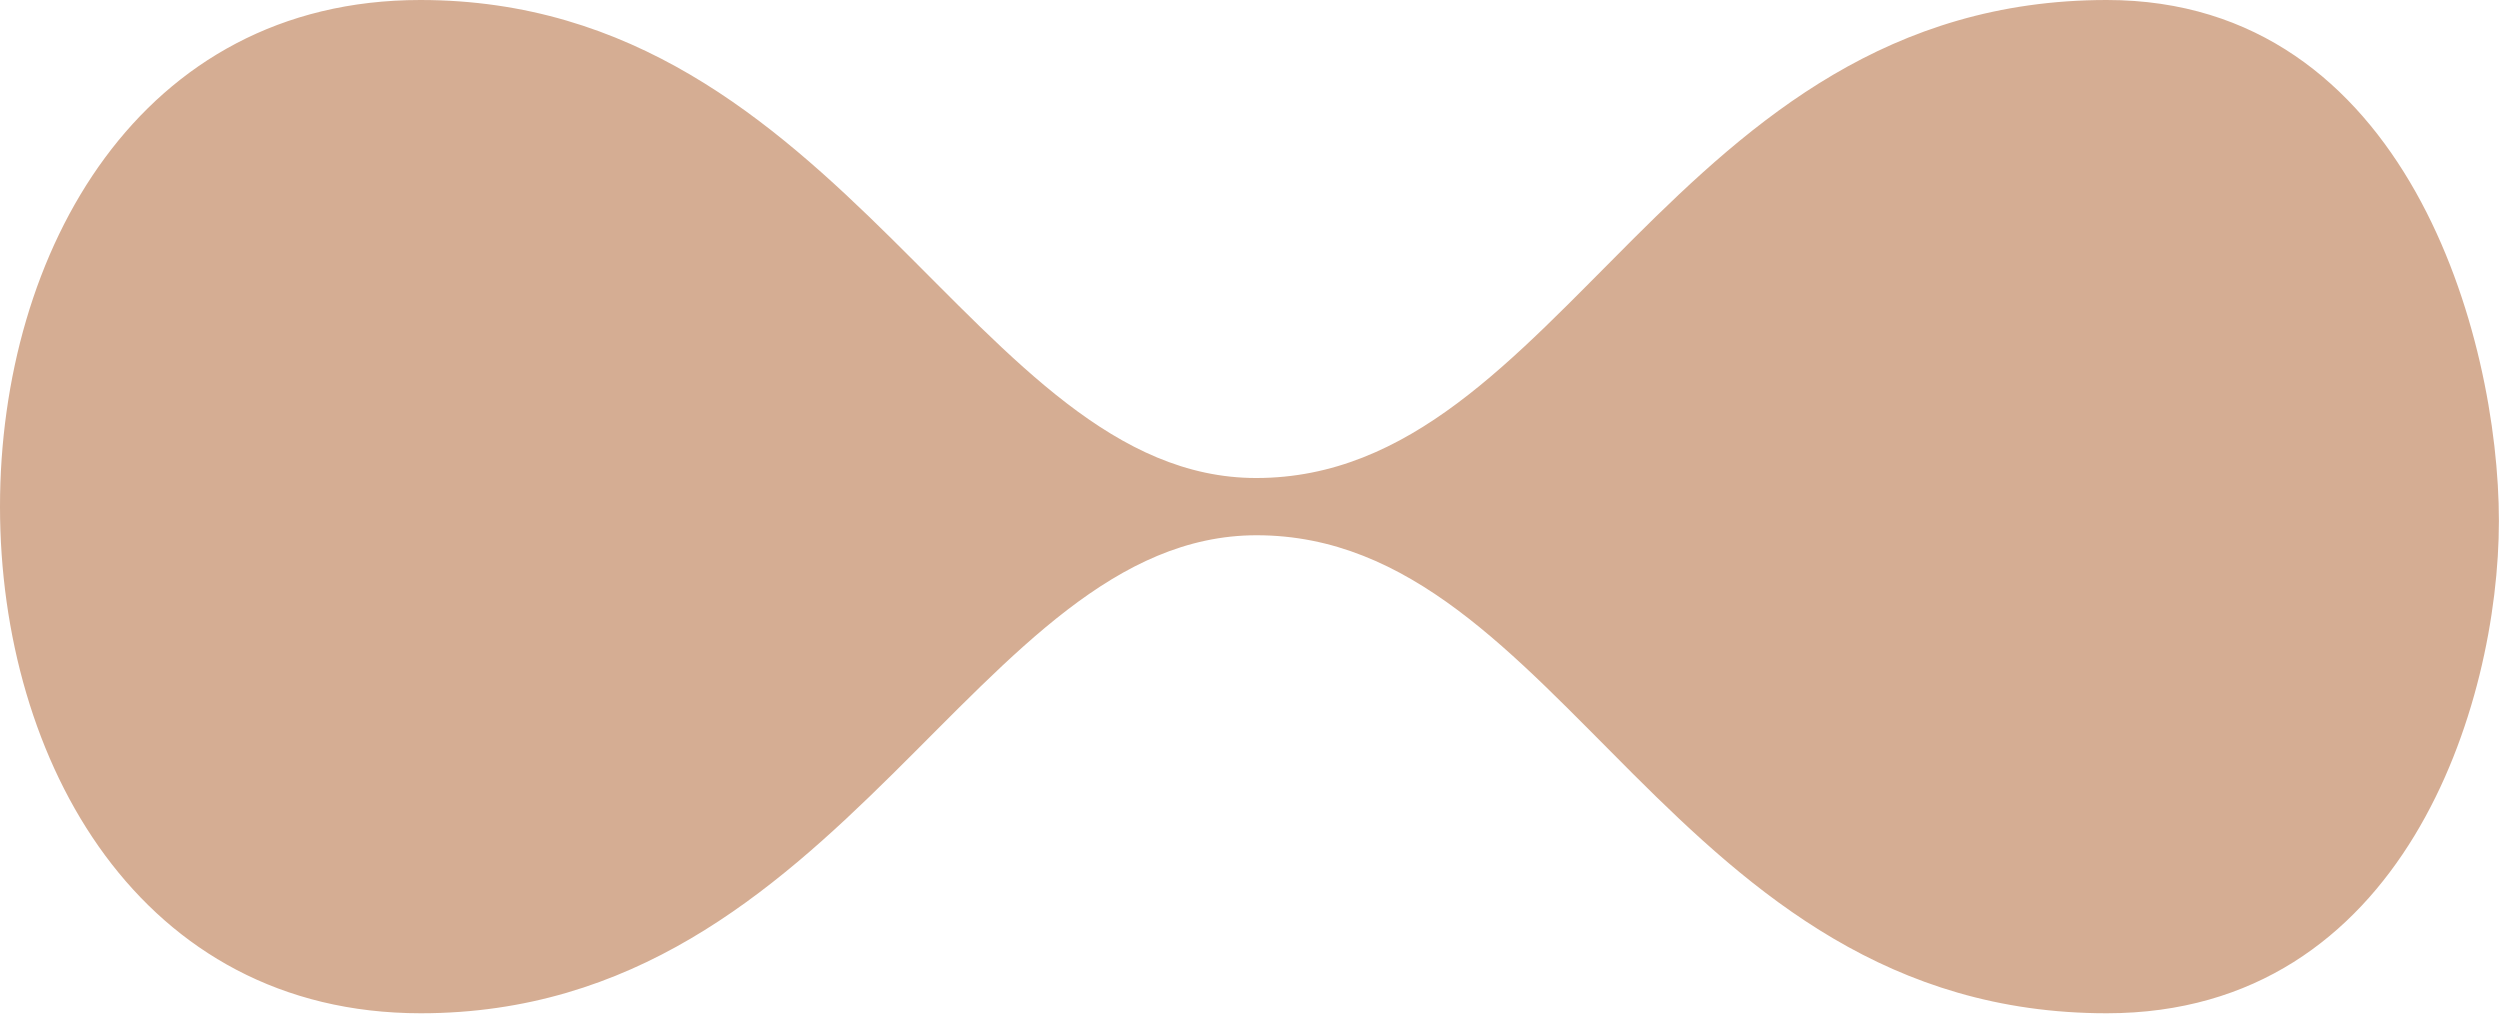 <svg xmlns="http://www.w3.org/2000/svg" width="365" height="148" viewBox="0 0 365 148"><path fill="#D5AD93" fill-rule="nonzero" d="M61.366 0c61.872 0 81.061 69.789 122.035 69.789C228.174 69.789 244.007 0 307.59 0c43.887 0 57.25 49.333 57.25 76.058 0 26.725-13.806 71.879-57.25 71.879-63.519 0-79.415-69.789-124.125-69.789-40.974 0-60.163 69.789-122.035 69.789C20.455 147.937 0 111.142 0 73.968 0 36.794 20.392 0 61.366 0Z"/></svg>